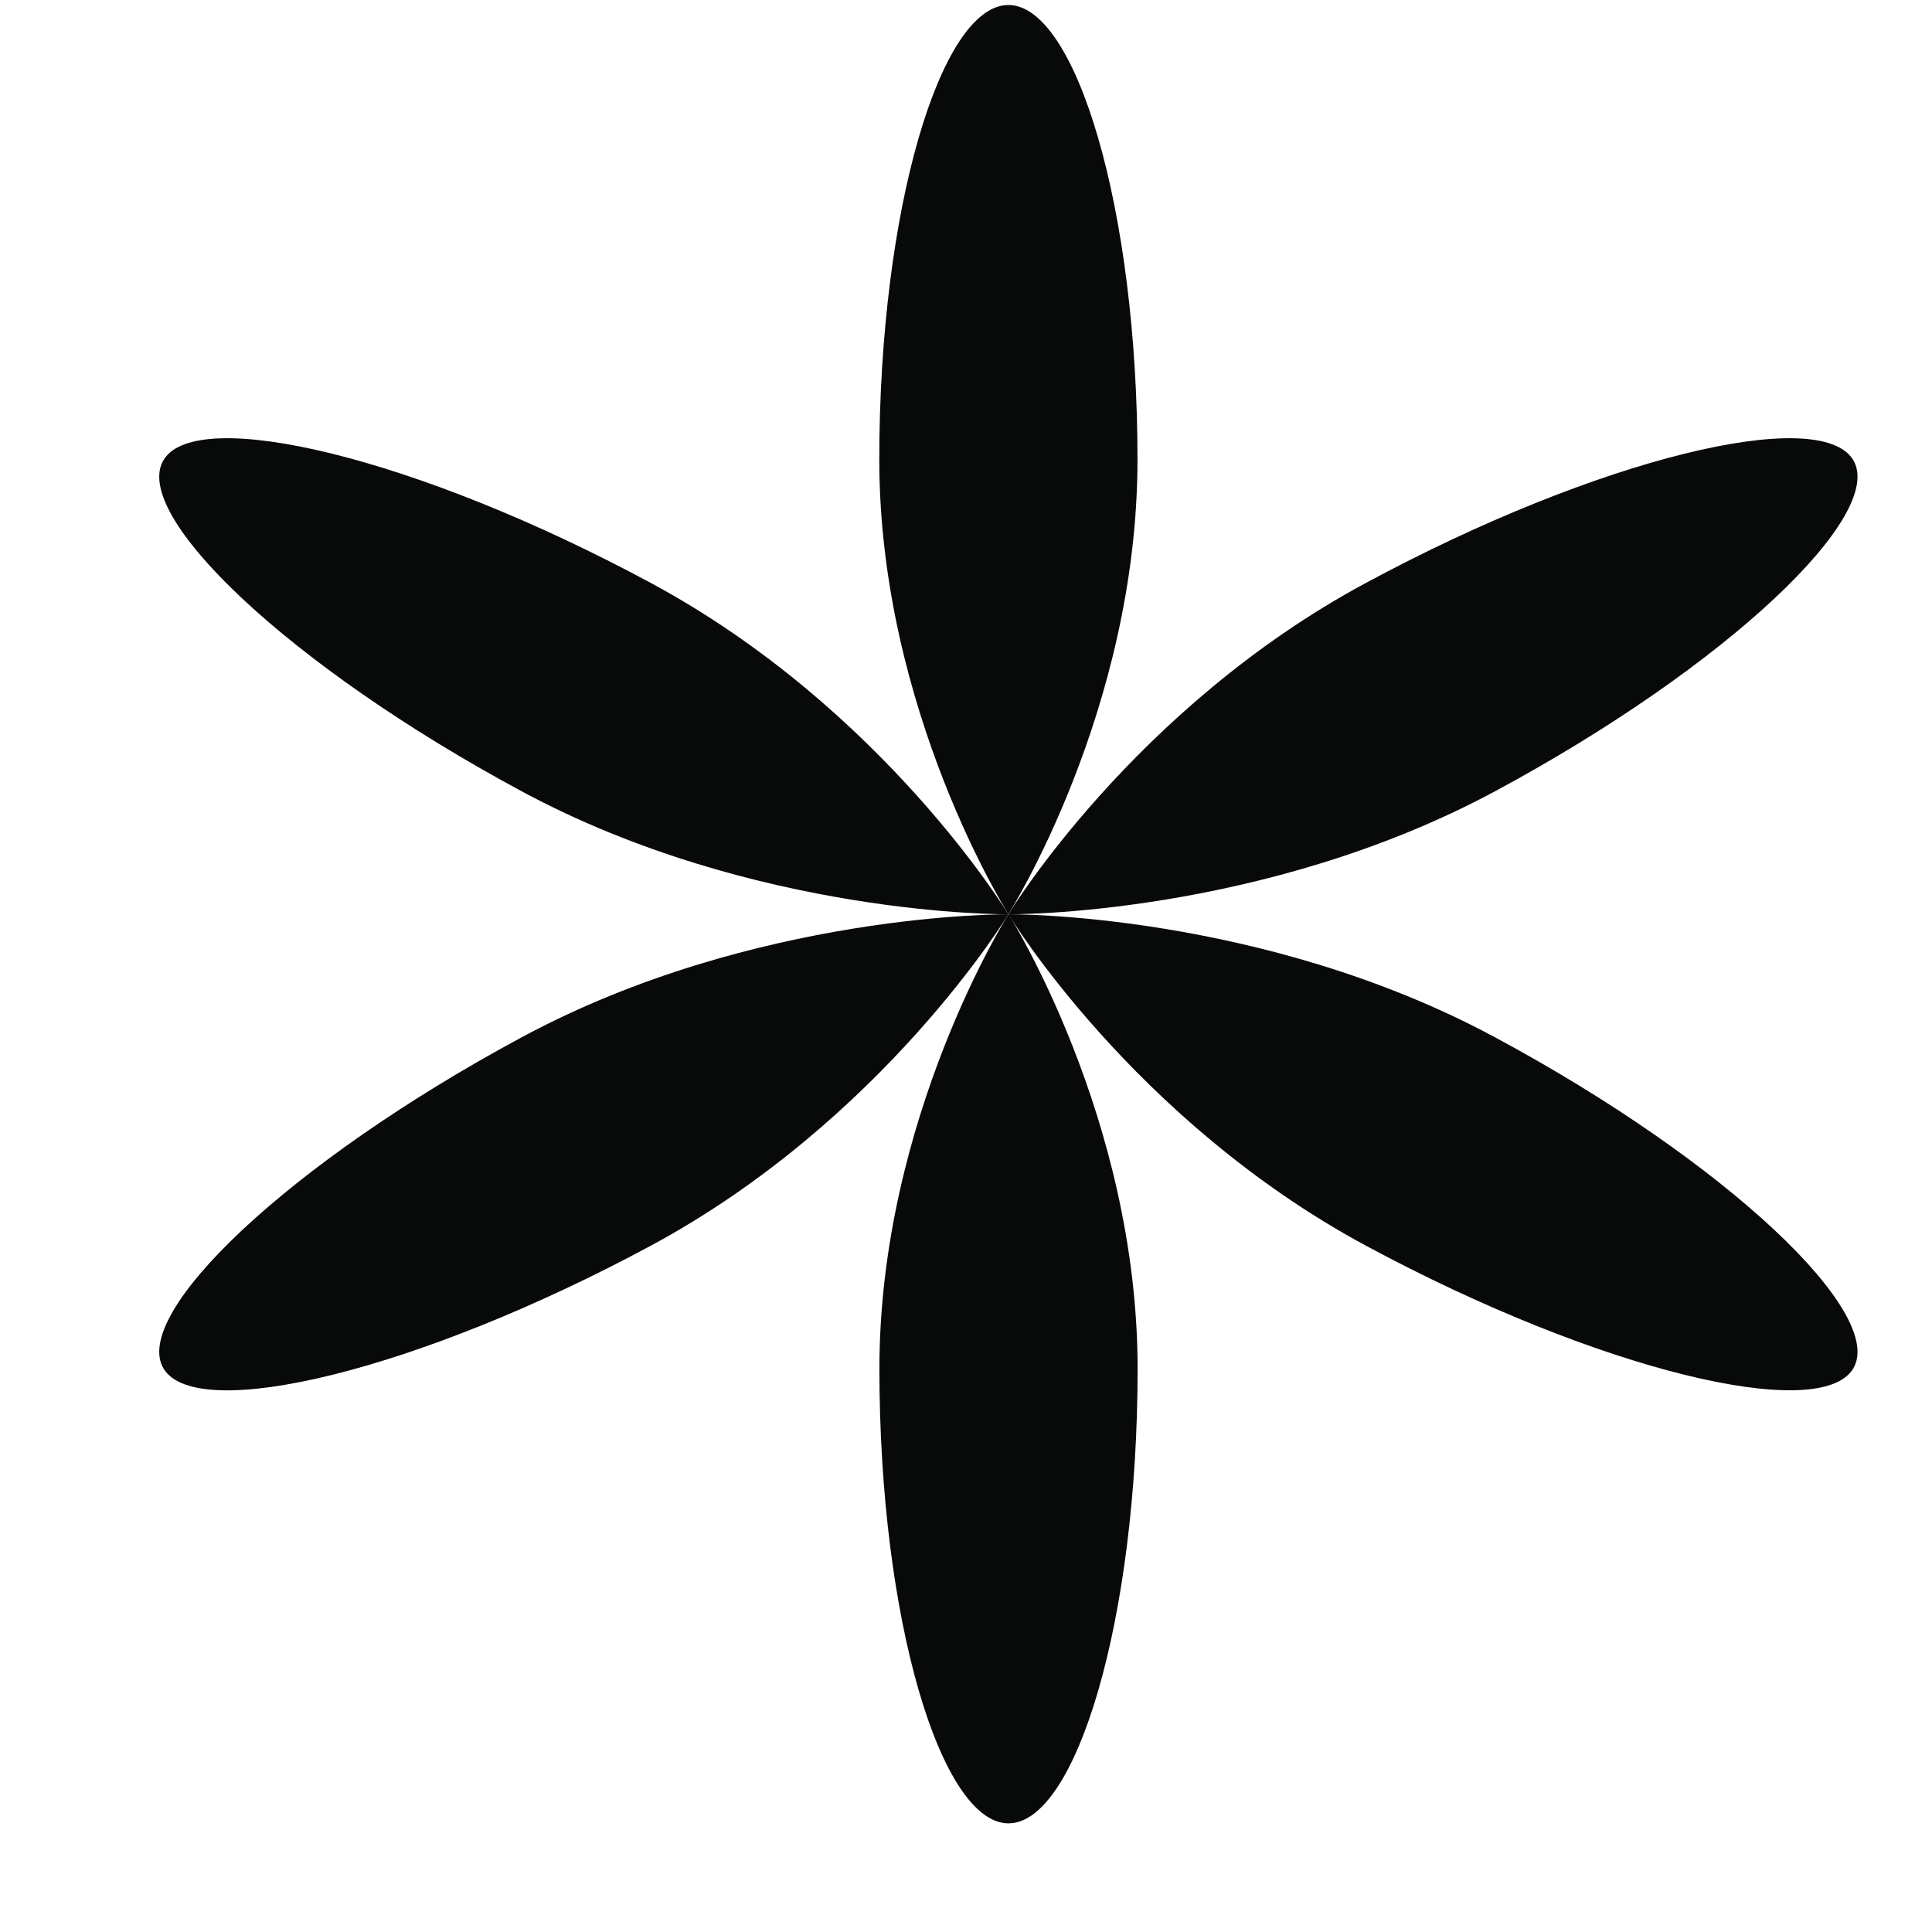 <svg width="17" height="17" viewBox="0 0 17 17" fill="none" xmlns="http://www.w3.org/2000/svg">
<g id="Group 97">
<path id="0 deg" d="M10.01 12.044C10.01 14.254 9.467 16.044 8.874 16.044C8.281 16.044 7.738 14.254 7.738 12.044C7.738 9.835 8.874 8.044 8.874 8.044C8.874 8.044 10.01 9.835 10.01 12.044Z" fill="#080A09"/>
<path id="60 deg" d="M13.156 9.128C15.209 10.232 16.601 11.566 16.305 12.045C16.008 12.523 14.073 12.066 12.021 10.962C9.968 9.857 8.873 8.045 8.873 8.045C8.873 8.045 11.104 8.023 13.156 9.128Z" fill="#080A09"/>
<path id="120 deg" d="M12.021 5.128C14.073 4.023 16.008 3.566 16.305 4.045C16.601 4.523 15.209 5.857 13.156 6.962C11.104 8.066 8.873 8.045 8.873 8.045C8.873 8.045 9.968 6.232 12.021 5.128Z" fill="#080A09"/>
<path id="180 deg" d="M7.737 4.044C7.737 1.835 8.28 0.044 8.873 0.044C9.466 0.044 10.009 1.835 10.009 4.044C10.009 6.254 8.873 8.044 8.873 8.044C8.873 8.044 7.737 6.254 7.737 4.044Z" fill="#080A09"/>
<path id="240 deg" d="M4.589 6.962C2.536 5.857 1.144 4.524 1.441 4.045C1.737 3.566 3.672 4.023 5.724 5.128C7.777 6.233 8.873 8.045 8.873 8.045C8.873 8.045 6.641 8.067 4.589 6.962Z" fill="#080A09"/>
<path id="300 deg" d="M5.725 10.962C3.672 12.067 1.737 12.524 1.441 12.045C1.144 11.566 2.536 10.233 4.589 9.128C6.641 8.023 8.873 8.045 8.873 8.045C8.873 8.045 7.777 9.857 5.725 10.962Z" fill="#080A09"/>
</g>
</svg>
